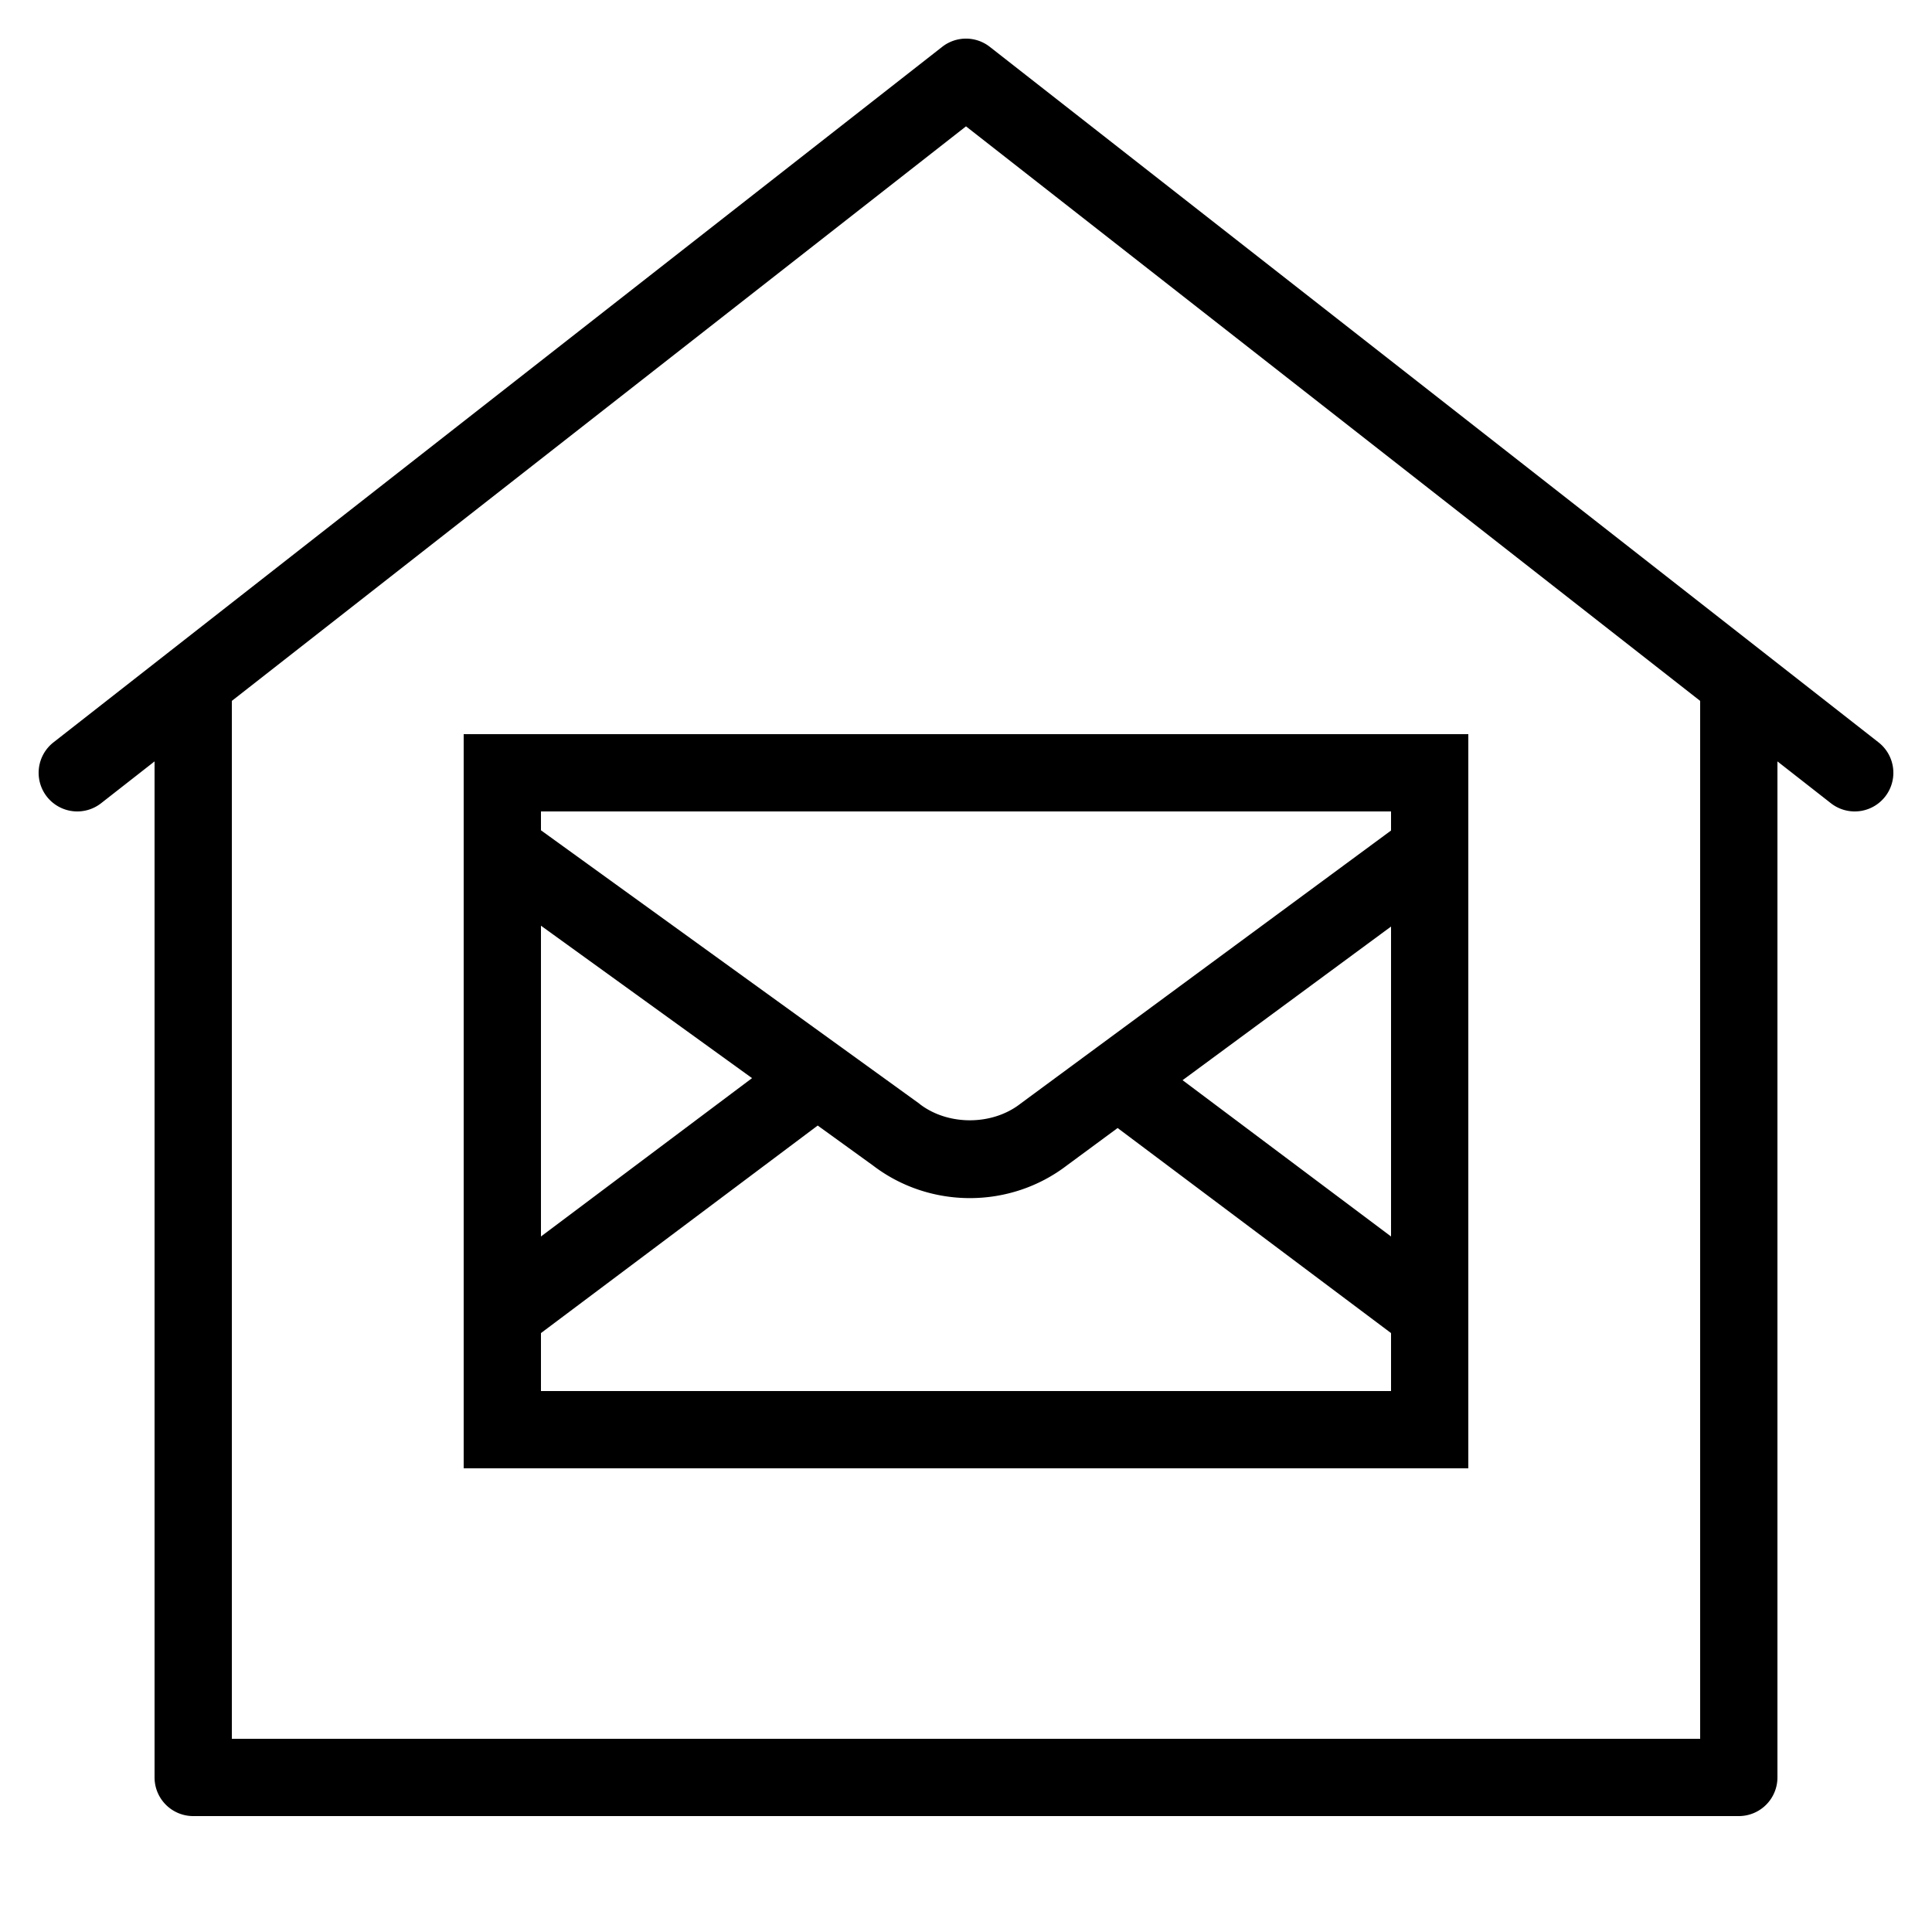 <!DOCTYPE svg PUBLIC "-//W3C//DTD SVG 1.1//EN" "http://www.w3.org/Graphics/SVG/1.1/DTD/svg11.dtd">
<!-- Uploaded to: SVG Repo, www.svgrepo.com, Transformed by: SVG Repo Mixer Tools -->
<svg fill="#000000" width="20px" height="20px" viewBox="0 0 50 50" xmlns="http://www.w3.org/2000/svg" xmlns:xlink="http://www.w3.org/1999/xlink">
<g id="SVGRepo_bgCarrier" stroke-width="0"/>
<g id="SVGRepo_tracerCarrier" stroke-linecap="round" stroke-linejoin="round"/>
<g id="SVGRepo_iconCarrier">
<path d="M24.965 1 A 1 1 0 0 0 24.383 1.213L1.383 19.213 A 1 1 0 1 0 2.617 20.787L4 19.705L4 46 A 1 1 0 0 0 5 47L45 47 A 1 1 0 0 0 46 46L46 19.705L47.383 20.787 A 1 1 0 1 0 48.617 19.213L25.617 1.213 A 1 1 0 0 0 24.965 1 z M 25 3.27L44 18.139L44 45L6 45L6 18.139L25 3.27 z M 12 19L12 20L12 38L38 38L38 19L12 19 z M 14 21L36 21L36 21.494L26.4 28.57L26.393 28.576C25.664 29.132 24.535 29.132 23.807 28.576L23.797 28.566L14 21.488L14 21 z M 14 23.957L19.463 27.902L14 32L14 23.957 z M 36 23.979L36 32L30.605 27.955L36 23.979 z M 21.162 29.129L22.594 30.164C24.065 31.288 26.136 31.288 27.607 30.164L28.924 29.193L36 34.5L36 36L14 36L14 34.5L21.162 29.129 z"/>
</g>
</svg>